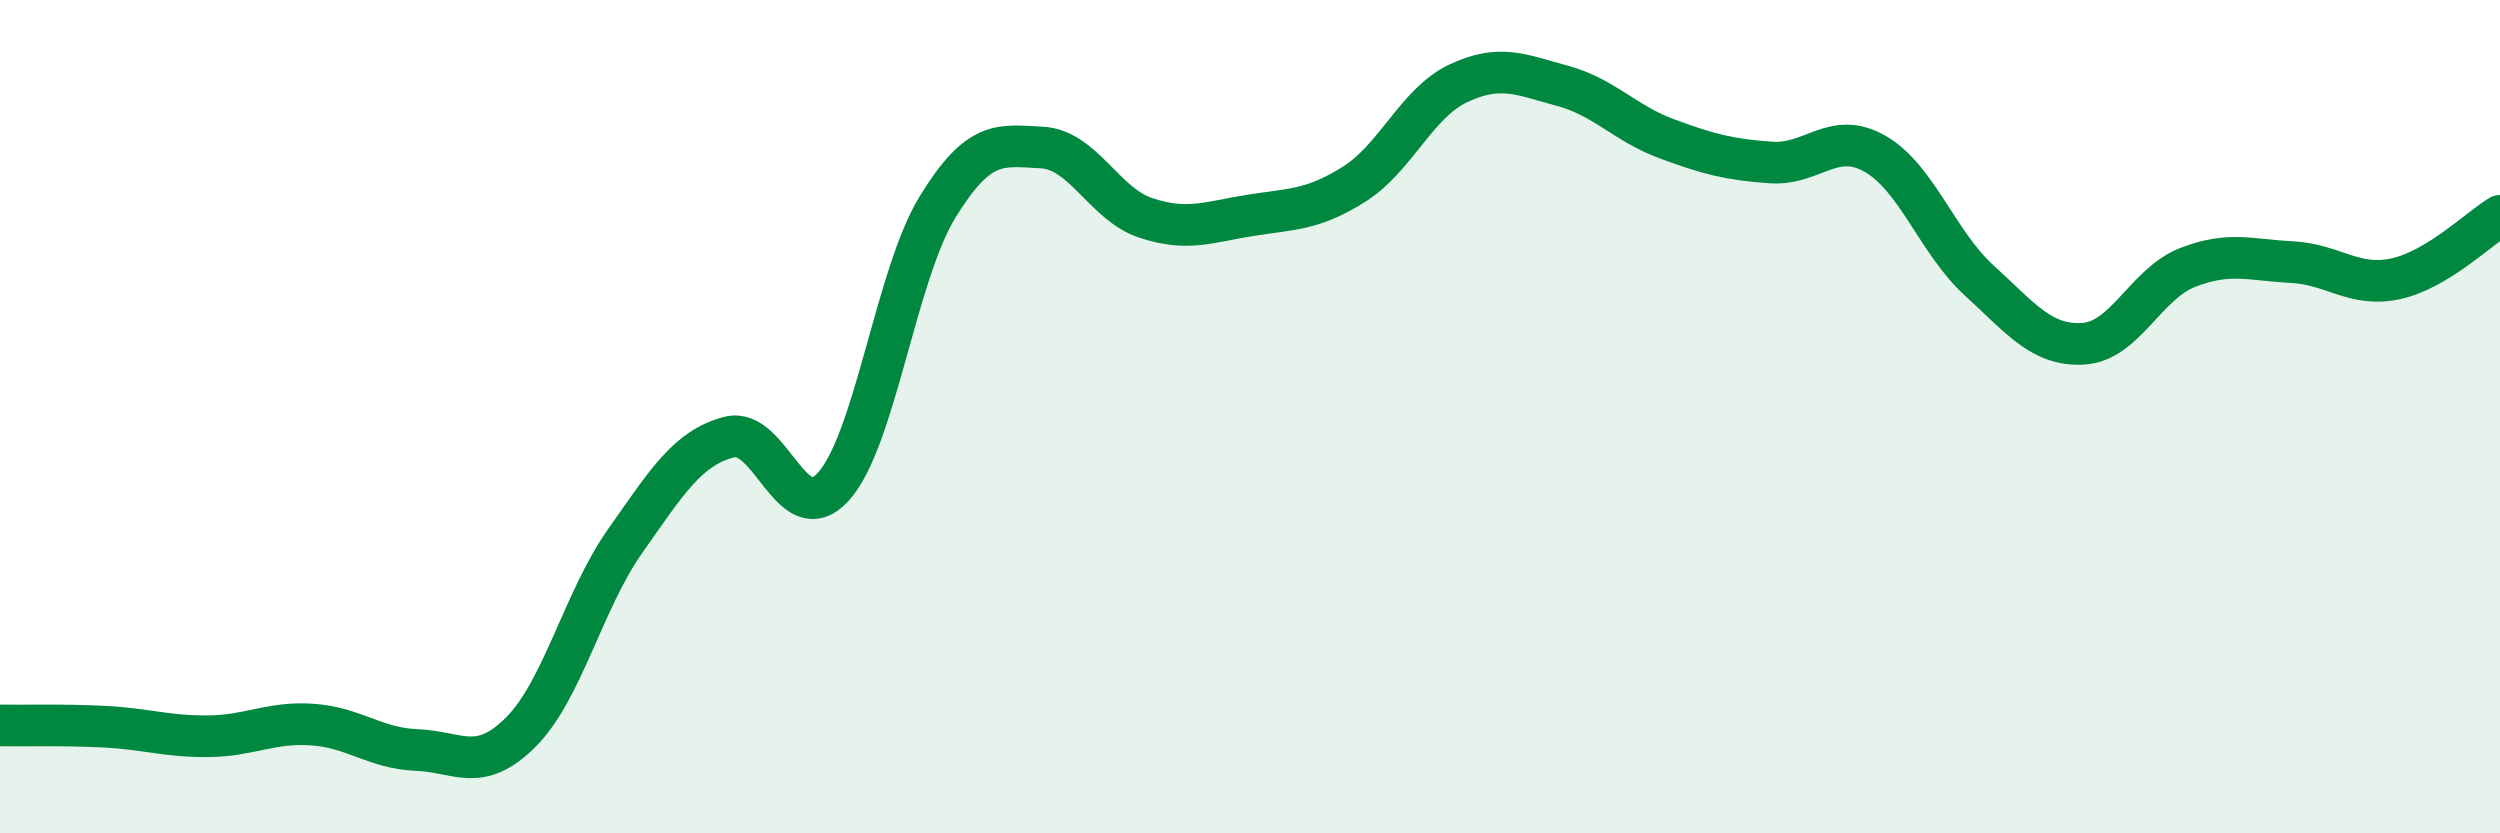 
    <svg width="60" height="20" viewBox="0 0 60 20" xmlns="http://www.w3.org/2000/svg">
      <path
        d="M 0,17.41 C 0.5,17.42 1.5,17.39 2.5,17.44 C 3.5,17.49 4,17.68 5,17.67 C 6,17.66 6.5,17.32 7.5,17.39 C 8.5,17.46 9,17.96 10,18 C 11,18.04 11.5,18.57 12.5,17.57 C 13.5,16.57 14,14.41 15,12.99 C 16,11.57 16.5,10.75 17.5,10.49 C 18.5,10.23 19,12.78 20,11.68 C 21,10.58 21.5,6.6 22.5,4.97 C 23.5,3.34 24,3.49 25,3.54 C 26,3.59 26.5,4.9 27.5,5.23 C 28.5,5.56 29,5.33 30,5.17 C 31,5.01 31.5,5.05 32.5,4.42 C 33.5,3.79 34,2.47 35,2 C 36,1.53 36.5,1.79 37.5,2.06 C 38.5,2.33 39,2.96 40,3.33 C 41,3.7 41.5,3.83 42.5,3.9 C 43.5,3.97 44,3.12 45,3.69 C 46,4.26 46.5,5.82 47.5,6.73 C 48.5,7.64 49,8.31 50,8.25 C 51,8.19 51.5,6.81 52.5,6.42 C 53.5,6.03 54,6.24 55,6.29 C 56,6.34 56.5,6.91 57.5,6.69 C 58.5,6.47 59.5,5.48 60,5.18L60 20L0 20Z"
        fill="#008740"
        opacity="0.1"
        stroke-linecap="round"
        stroke-linejoin="round"
      />
      <path
        d="M 0,17.41 C 0.5,17.42 1.5,17.39 2.5,17.44 C 3.5,17.49 4,17.68 5,17.67 C 6,17.66 6.5,17.32 7.5,17.39 C 8.5,17.46 9,17.96 10,18 C 11,18.04 11.5,18.57 12.5,17.57 C 13.5,16.57 14,14.41 15,12.99 C 16,11.57 16.5,10.75 17.5,10.49 C 18.5,10.23 19,12.78 20,11.68 C 21,10.58 21.5,6.6 22.5,4.97 C 23.5,3.34 24,3.49 25,3.54 C 26,3.59 26.5,4.9 27.5,5.23 C 28.5,5.56 29,5.33 30,5.17 C 31,5.01 31.5,5.05 32.5,4.42 C 33.5,3.79 34,2.47 35,2 C 36,1.53 36.5,1.79 37.5,2.06 C 38.5,2.33 39,2.96 40,3.33 C 41,3.7 41.5,3.83 42.5,3.9 C 43.5,3.97 44,3.12 45,3.69 C 46,4.26 46.5,5.82 47.5,6.73 C 48.5,7.64 49,8.31 50,8.25 C 51,8.19 51.5,6.81 52.5,6.42 C 53.5,6.03 54,6.24 55,6.29 C 56,6.34 56.5,6.91 57.5,6.69 C 58.5,6.47 59.5,5.48 60,5.18"
        stroke="#008740"
        stroke-width="1"
        fill="none"
        stroke-linecap="round"
        stroke-linejoin="round"
      />
    </svg>
  